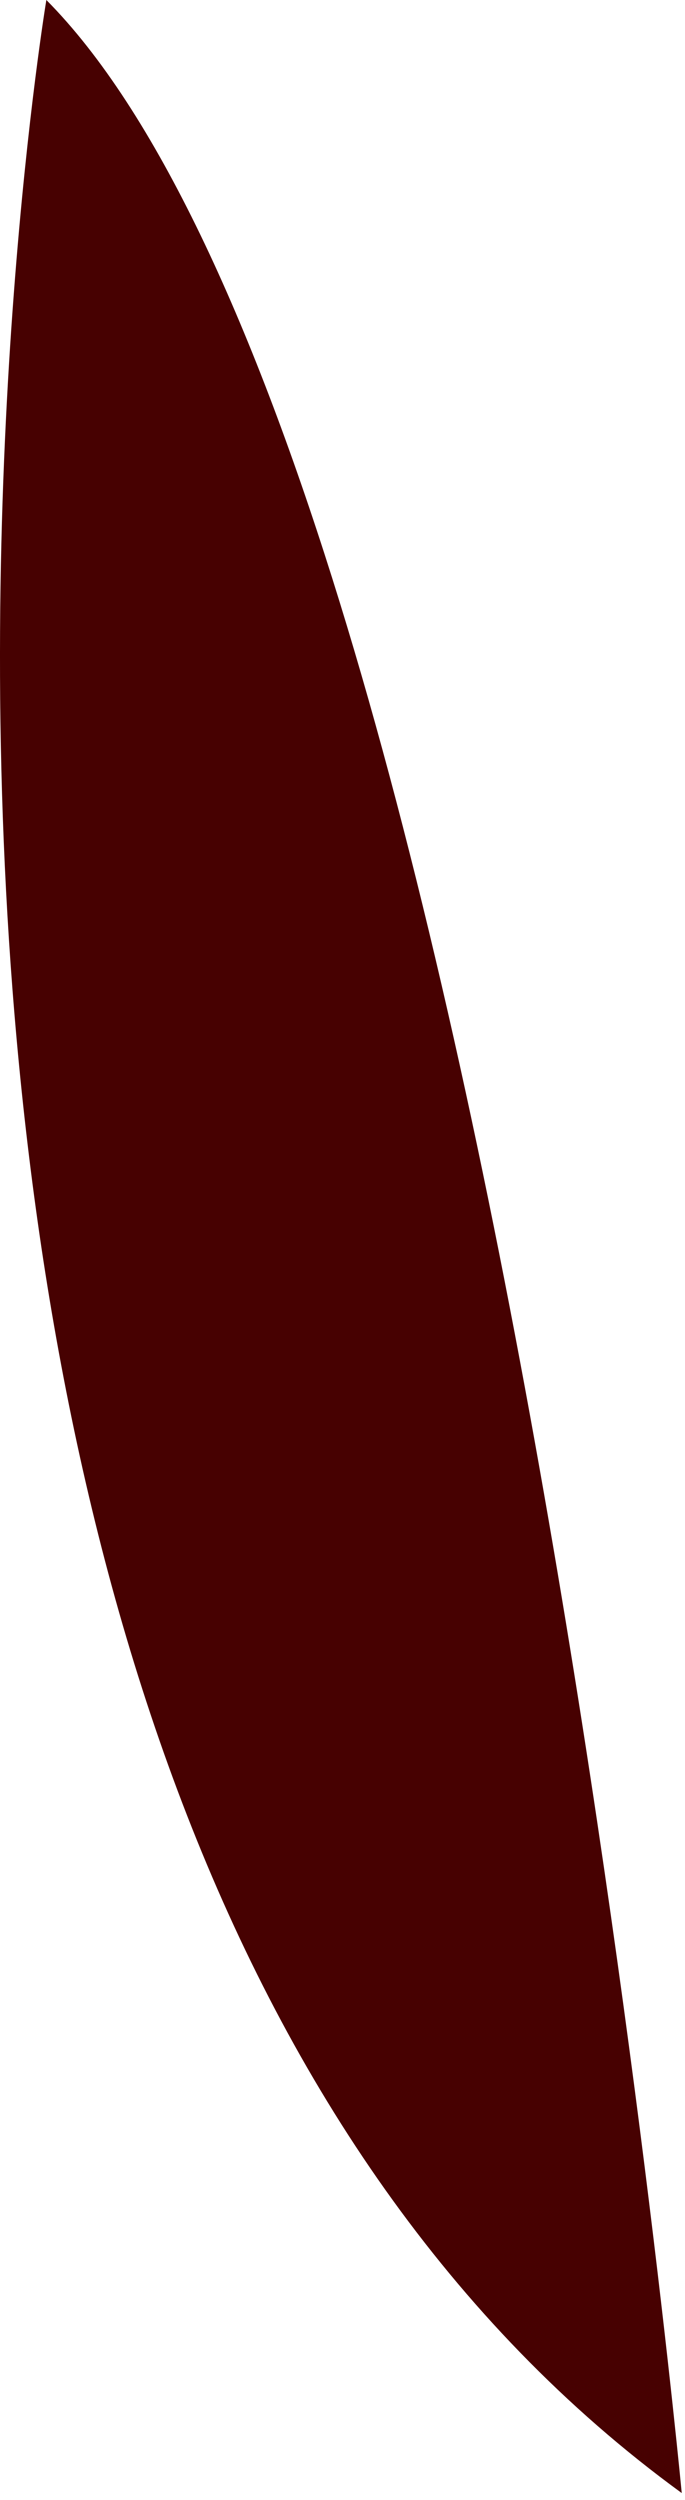 <?xml version="1.0" encoding="utf-8"?>
<svg xmlns="http://www.w3.org/2000/svg" fill="none" height="100%" overflow="visible" preserveAspectRatio="none" style="display: block;" viewBox="0 0 62 226" width="100%">
<path d="M61.705 225.375C61.705 225.375 44.173 40.256 4.196 0C4.196 0 -23.135 163.622 61.705 225.375Z" fill="#470101" id="Vector"/>
</svg>